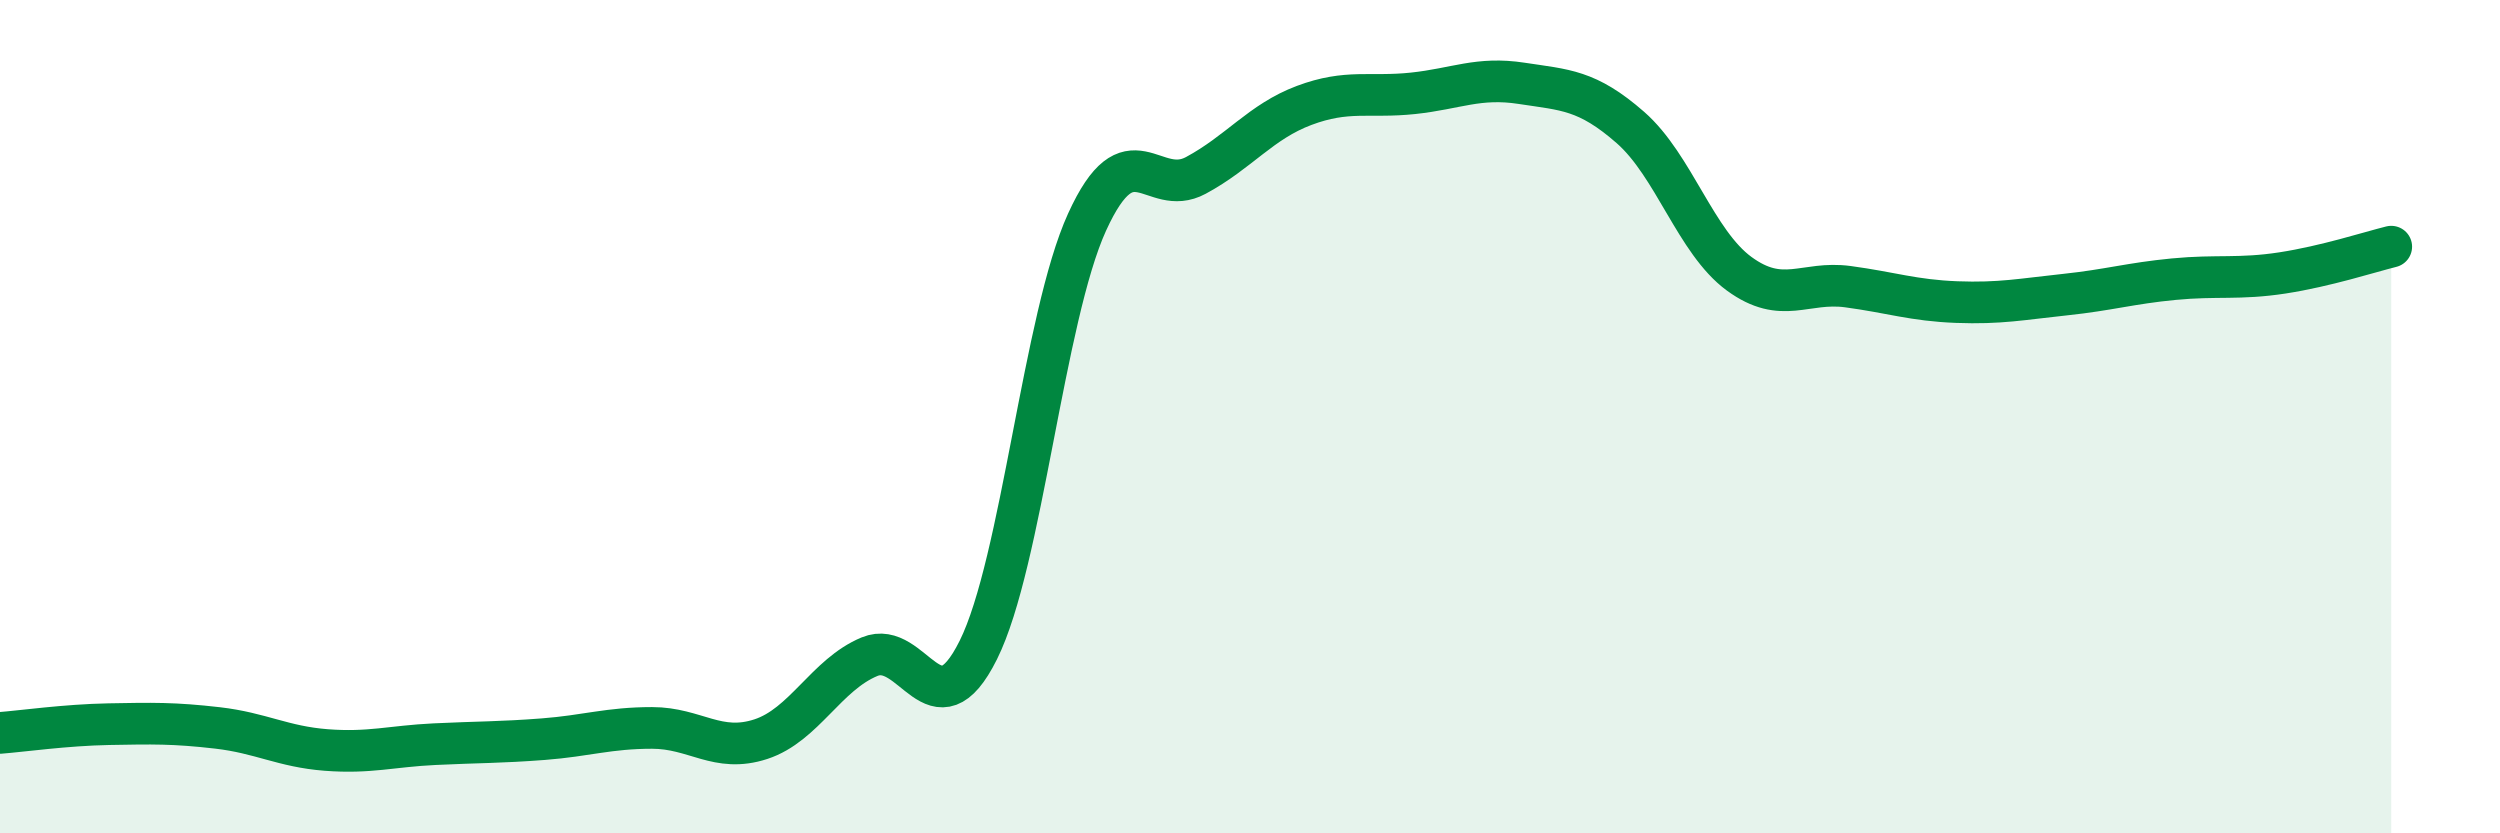 
    <svg width="60" height="20" viewBox="0 0 60 20" xmlns="http://www.w3.org/2000/svg">
      <path
        d="M 0,17.59 C 0.52,17.55 1.57,17.4 2.61,17.38 C 3.65,17.36 4.18,17.35 5.22,17.47 C 6.26,17.59 6.79,17.92 7.83,18 C 8.87,18.08 9.39,17.91 10.43,17.86 C 11.47,17.81 12,17.82 13.04,17.74 C 14.08,17.66 14.61,17.47 15.65,17.47 C 16.69,17.47 17.22,18.08 18.26,17.74 C 19.3,17.4 19.83,16.19 20.87,15.76 C 21.91,15.33 22.44,17.69 23.48,15.6 C 24.52,13.51 25.05,7.61 26.09,5.33 C 27.13,3.05 27.66,4.77 28.7,4.21 C 29.74,3.65 30.26,2.92 31.3,2.53 C 32.34,2.14 32.87,2.35 33.91,2.24 C 34.95,2.13 35.48,1.84 36.52,2 C 37.56,2.16 38.09,2.15 39.13,3.06 C 40.17,3.97 40.7,5.81 41.74,6.57 C 42.78,7.33 43.31,6.74 44.35,6.88 C 45.39,7.02 45.92,7.21 46.96,7.25 C 48,7.29 48.53,7.18 49.57,7.07 C 50.61,6.96 51.13,6.8 52.17,6.7 C 53.21,6.6 53.74,6.71 54.78,6.55 C 55.82,6.39 56.87,6.05 57.39,5.92L57.39 20L0 20Z"
        fill="#008740"
        opacity="0.1"
        stroke-linecap="round"
        stroke-linejoin="round"
      />
      <path
        d="M 0,17.59 C 0.52,17.55 1.57,17.4 2.61,17.38 C 3.65,17.36 4.18,17.35 5.22,17.47 C 6.26,17.59 6.79,17.92 7.83,18 C 8.87,18.08 9.39,17.91 10.43,17.86 C 11.47,17.81 12,17.82 13.04,17.74 C 14.08,17.66 14.61,17.47 15.65,17.47 C 16.69,17.47 17.22,18.08 18.26,17.74 C 19.3,17.4 19.83,16.19 20.87,15.76 C 21.91,15.33 22.44,17.69 23.48,15.6 C 24.52,13.51 25.05,7.61 26.09,5.33 C 27.13,3.05 27.66,4.77 28.7,4.21 C 29.74,3.65 30.26,2.92 31.3,2.53 C 32.34,2.14 32.87,2.35 33.91,2.24 C 34.95,2.13 35.48,1.84 36.52,2 C 37.56,2.16 38.09,2.15 39.13,3.06 C 40.17,3.97 40.7,5.81 41.74,6.57 C 42.78,7.33 43.31,6.74 44.35,6.88 C 45.39,7.02 45.92,7.21 46.96,7.25 C 48,7.29 48.53,7.18 49.57,7.07 C 50.61,6.96 51.13,6.8 52.17,6.7 C 53.21,6.6 53.74,6.71 54.78,6.55 C 55.82,6.39 56.87,6.05 57.39,5.92"
        stroke="#008740"
        stroke-width="1"
        fill="none"
        stroke-linecap="round"
        stroke-linejoin="round"
      />
    </svg>
  